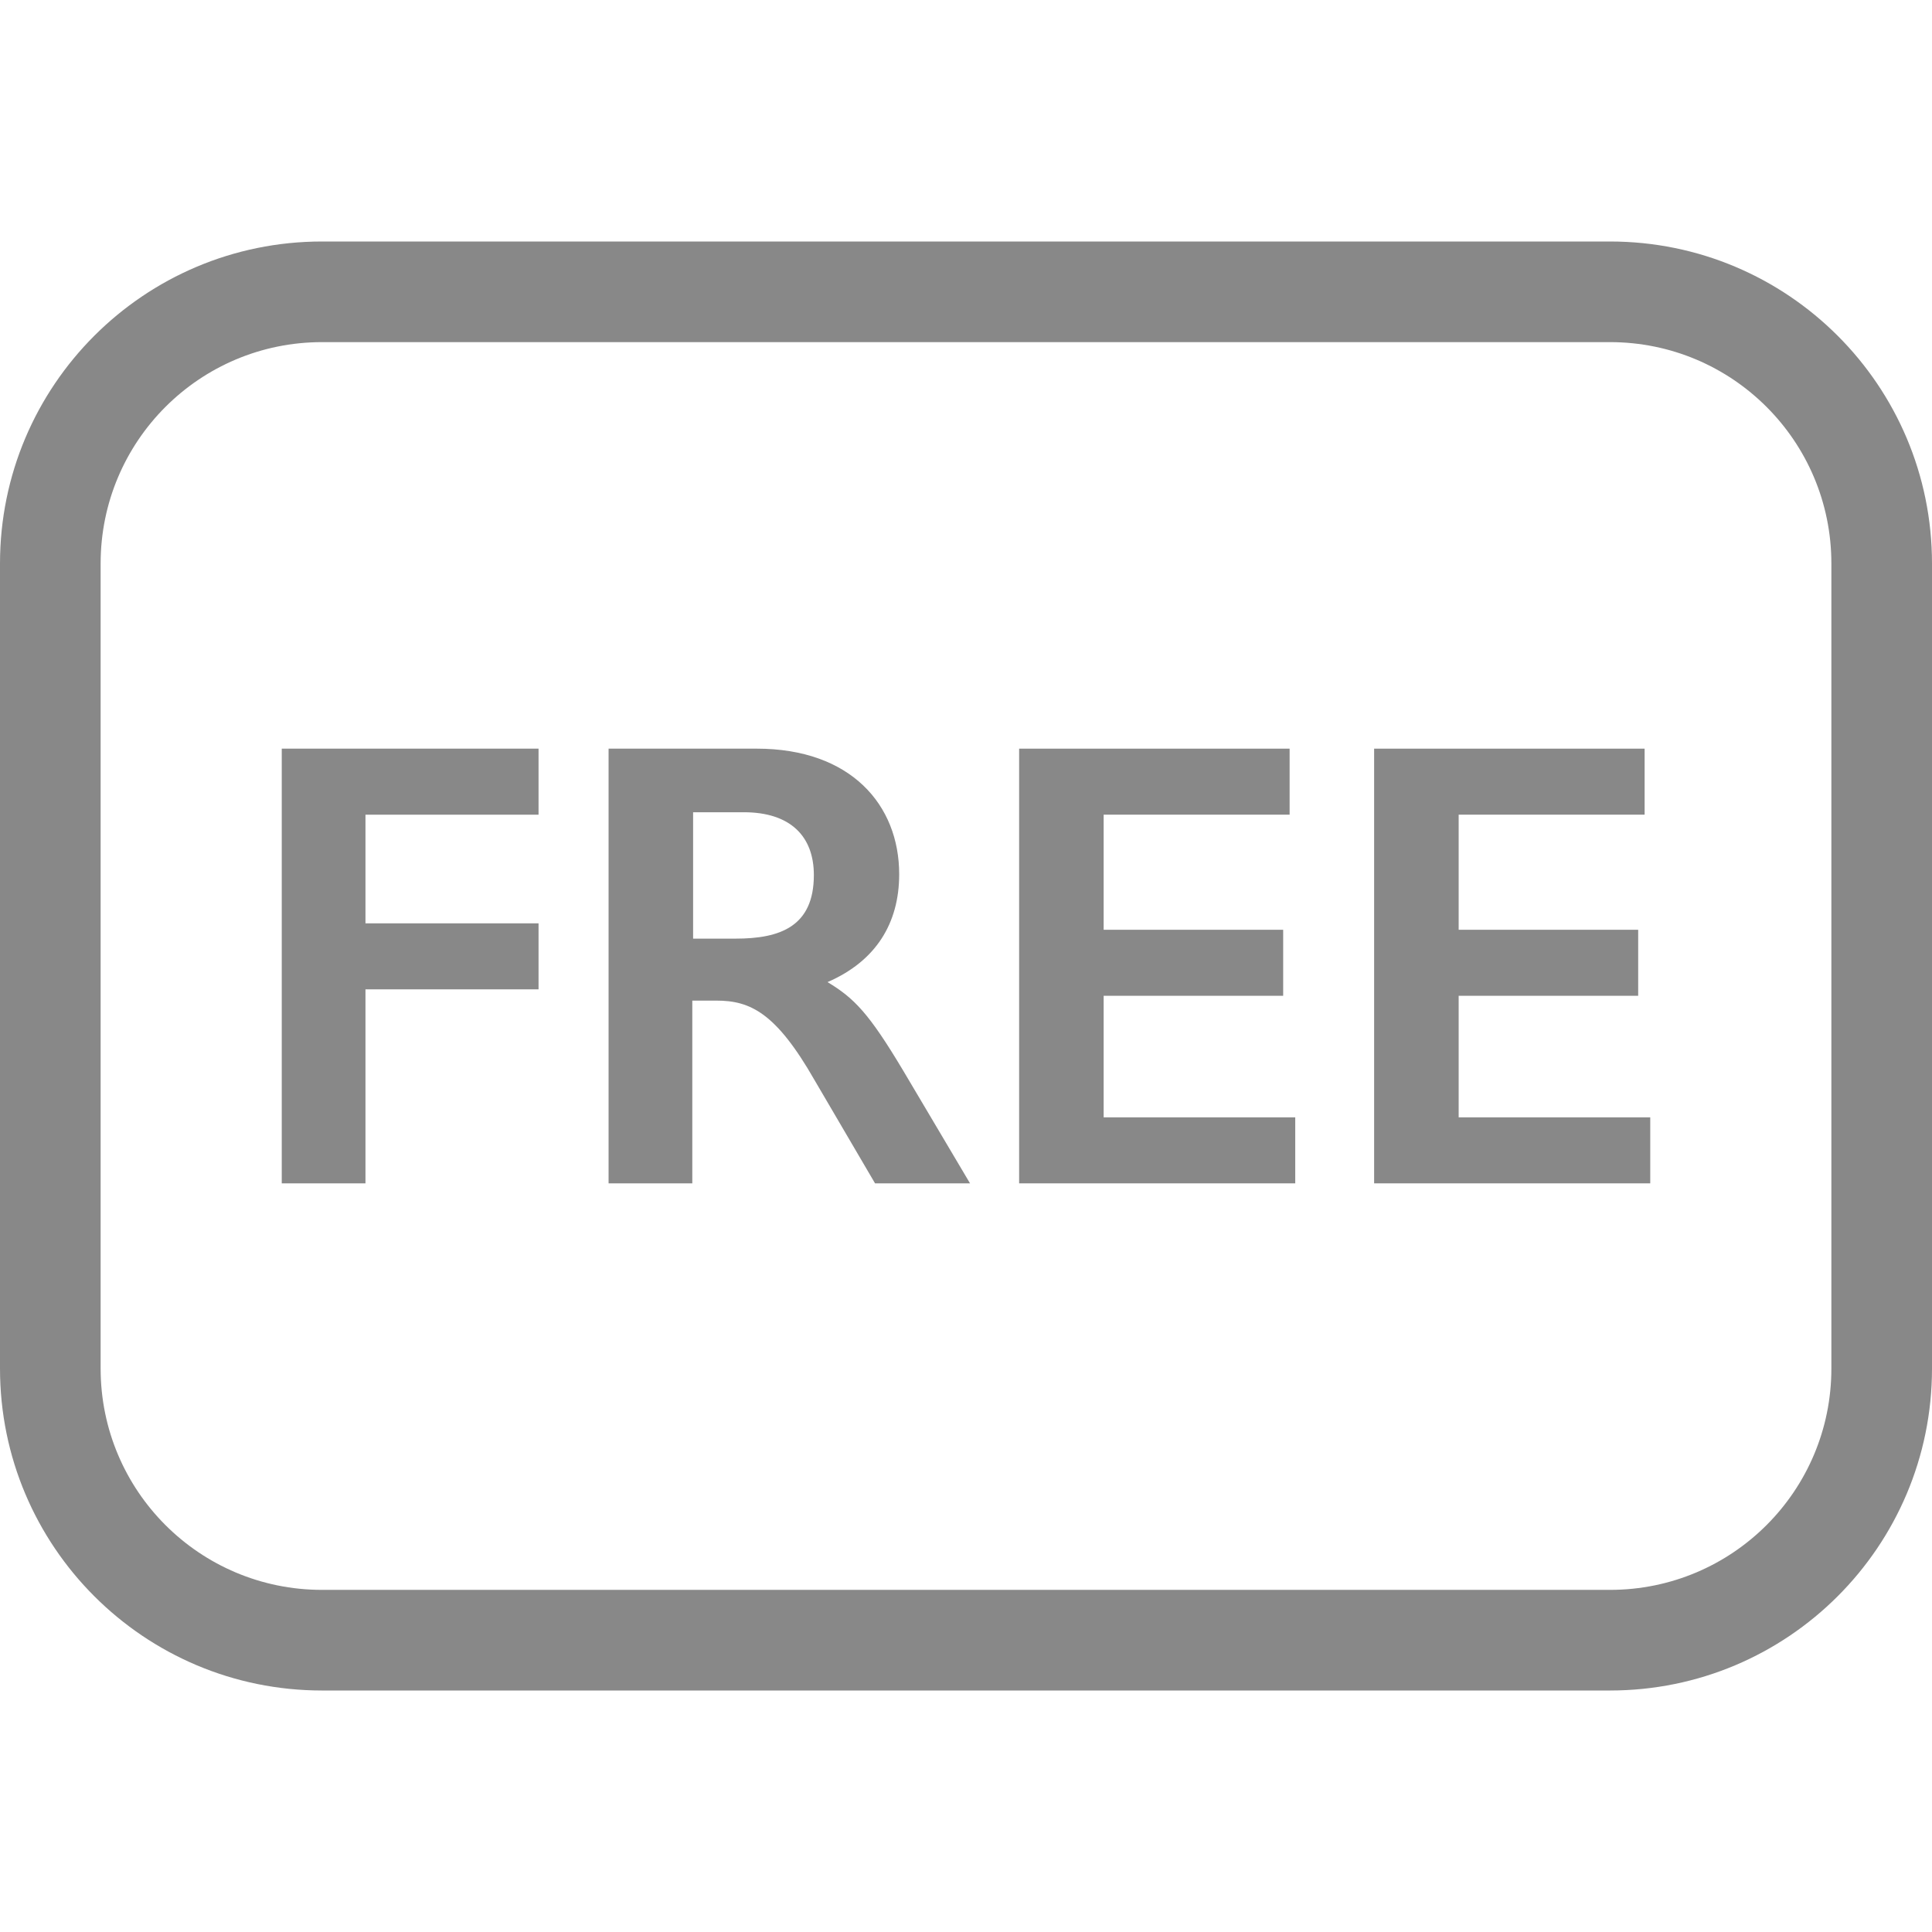 <svg viewBox="0 0 24 24" xmlns="http://www.w3.org/2000/svg" data-name="Layer 1" id="Layer_1">
  <defs>
    <style>
      .cls-1 {
        fill-rule: evenodd;
      }

      .cls-1, .cls-2 {
        fill: #888;
      }
    </style>
  </defs>
  <path d="M20,4.25H4c-1.52,0-2.75,1.23-2.75,2.75v10c0,1.52,1.23,2.75,2.75,2.75h16c1.52,0,2.75-1.23,2.75-2.75V7c0-1.52-1.23-2.75-2.75-2.75ZM4,3C1.79,3,0,4.79,0,7v10c0,2.21,1.79,4,4,4h16c2.21,0,4-1.79,4-4V7c0-2.21-1.79-4-4-4H4Z" class="cls-1"></path>
  <g>
    <path d="M6.69,9.3v.82h-2.15v1.35h2.15v.82h-2.15v2.41h-1.04v-5.4h3.19Z" class="cls-2"></path>
    <path d="M9.4,9.3c1.17,0,1.77.7,1.77,1.56,0,.61-.29,1.08-.89,1.34.33.2.51.38.94,1.1l.83,1.4h-1.18l-.75-1.28c-.48-.84-.8-.99-1.22-.99h-.3v2.27h-1.04v-5.4h1.84ZM8.61,11.66h.53c.55,0,.97-.15.97-.79,0-.48-.29-.78-.87-.78h-.63v1.57Z" class="cls-2"></path>
    <path d="M16.02,9.3v.82h-2.31v1.43h2.23v.82h-2.23v1.51h2.38v.82h-3.43v-5.4h3.36Z" class="cls-2"></path>
    <path d="M20.43,9.3v.82h-2.31v1.43h2.23v.82h-2.23v1.51h2.38v.82h-3.43v-5.4h3.36Z" class="cls-2"></path>
  </g>
</svg>